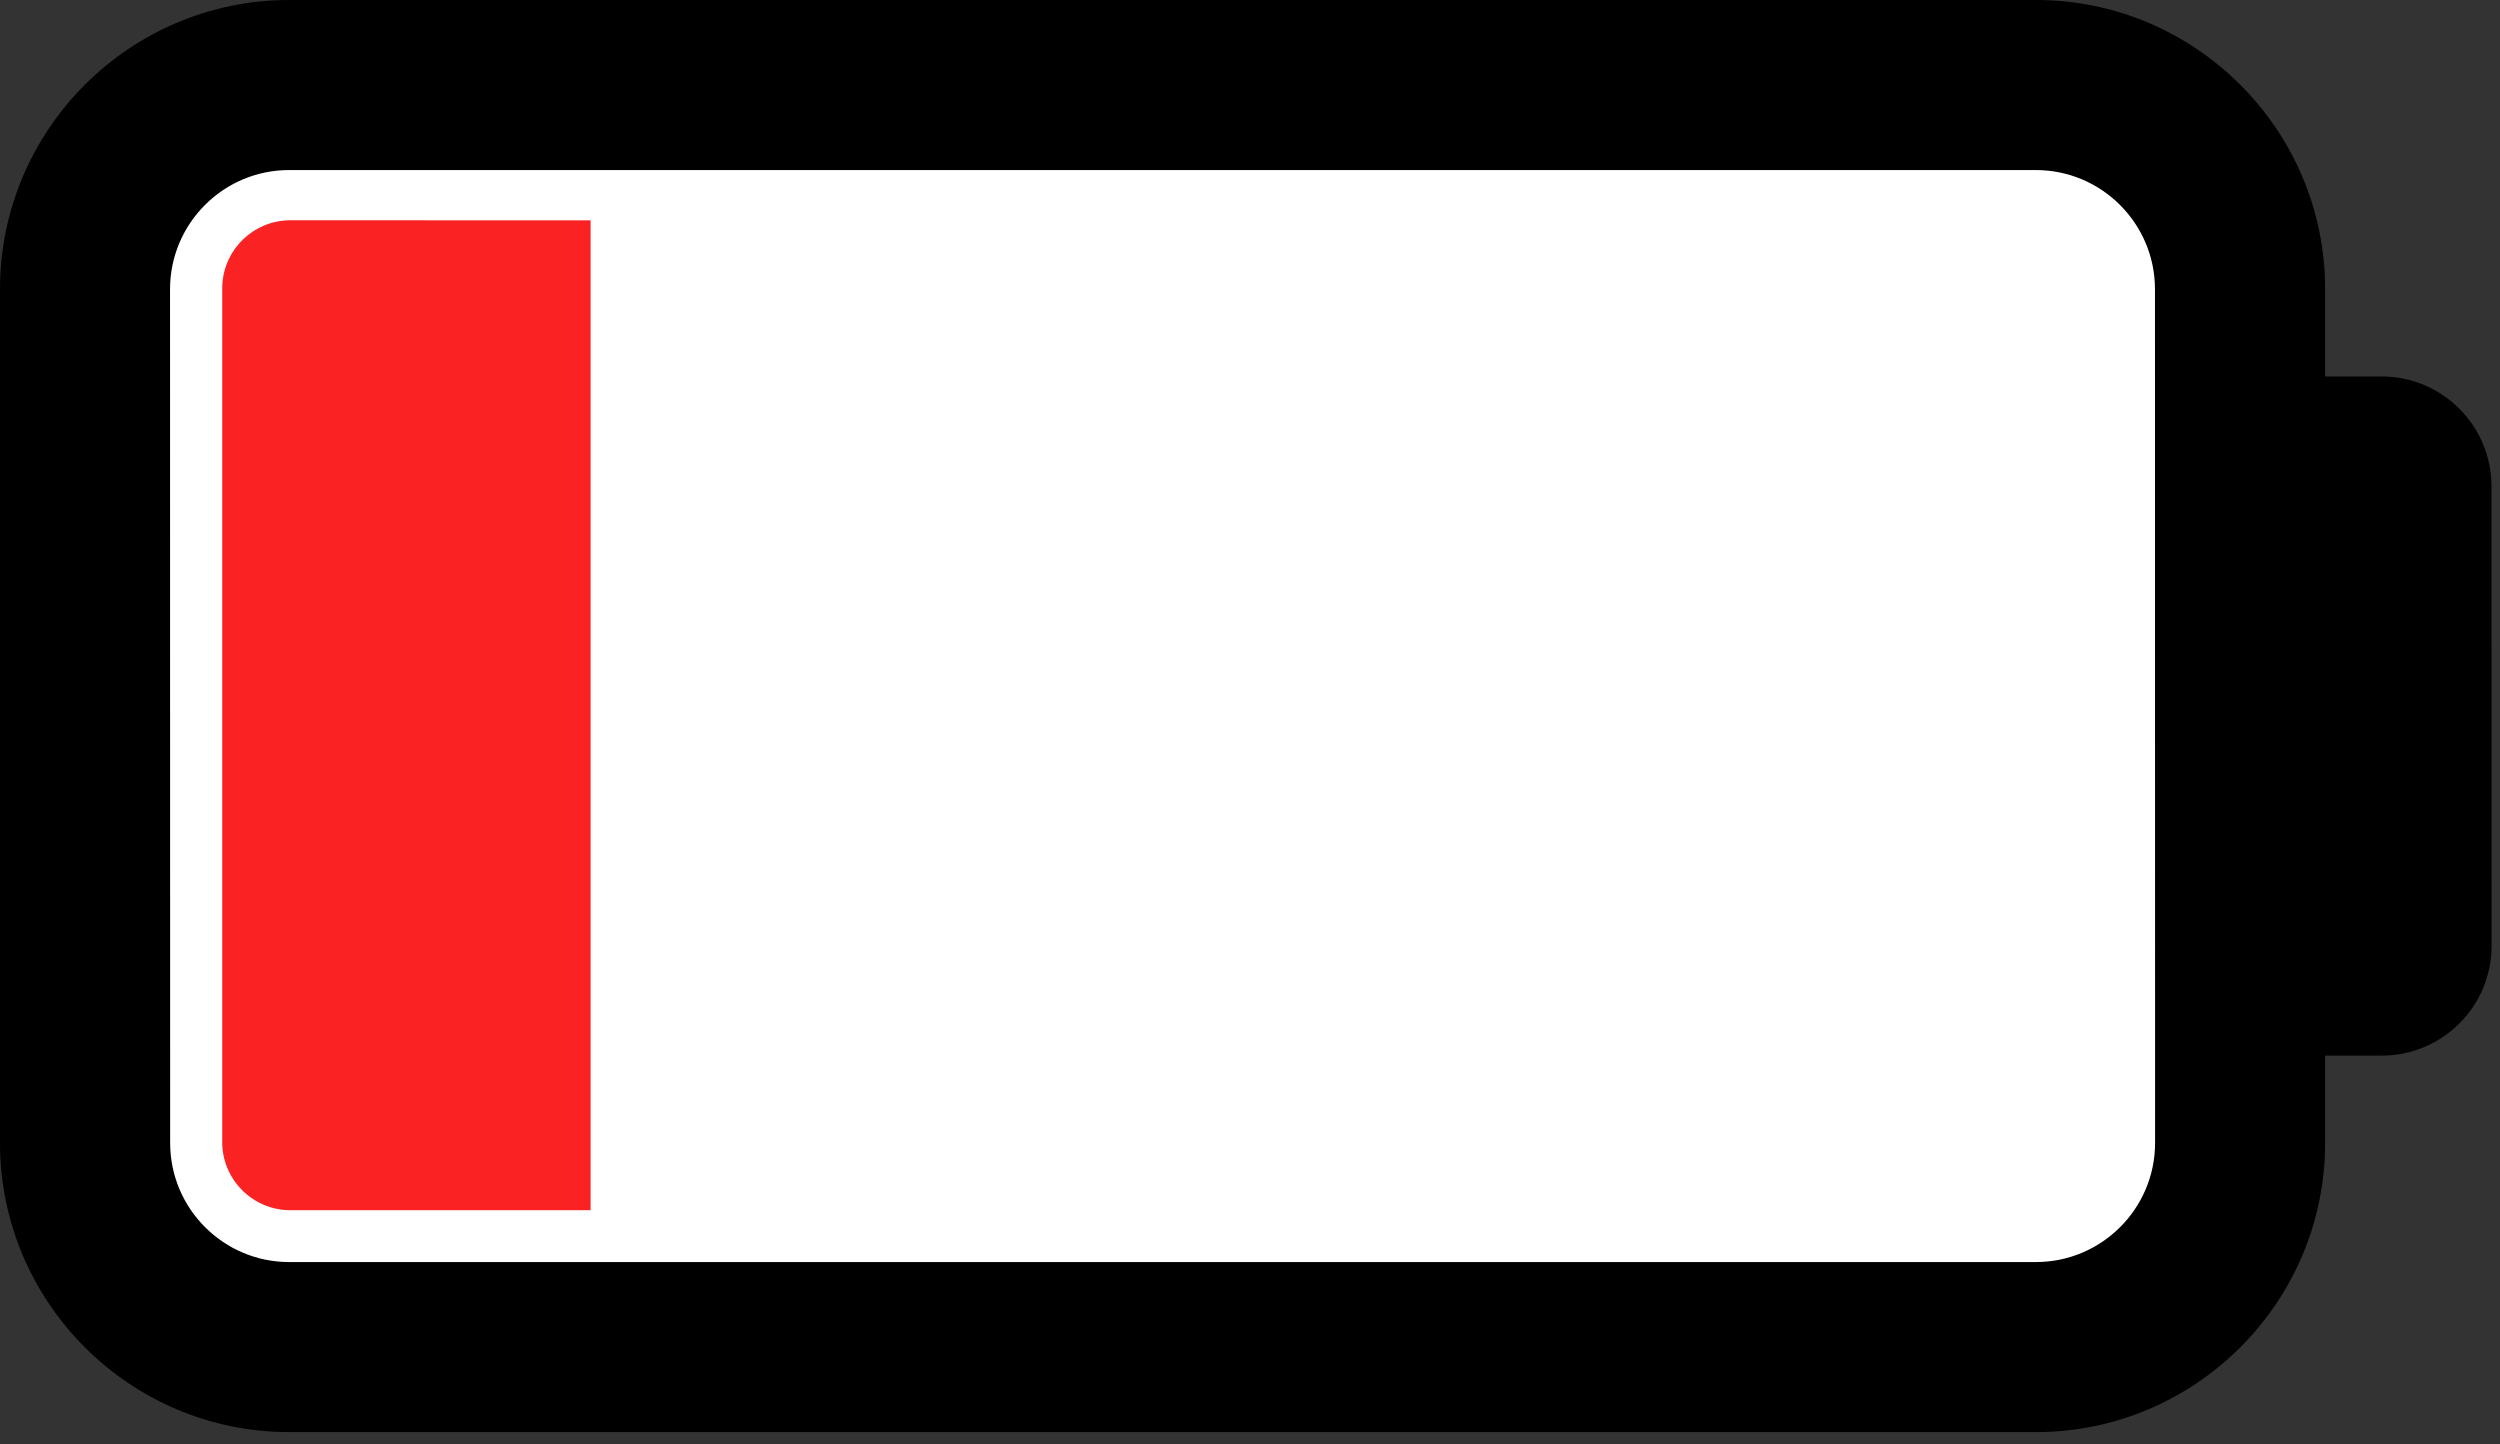 <?xml version="1.0" encoding="UTF-8"?> <svg xmlns="http://www.w3.org/2000/svg" width="180" height="104" viewBox="0 0 180 104" fill="none"><rect x="0" y="0" width="180" height="104" fill="#333333" stroke="none"/><path d="M10 14.987V90.014C10 93.315 22.191 96 37.18 96H157V9.01L37.18 9C22.192 9.01 10 11.686 10 14.987Z" fill="white"></path><path d="M171.479 27.106H167.41V20.822C167.41 9.342 158.067 0 146.588 0H20.822C9.342 0 0 9.343 0 20.822V82.289C0 93.769 9.343 103.111 20.822 103.111H146.588C158.068 103.111 167.41 93.768 167.41 82.289V76.005H171.479C175.847 76.005 179.395 72.465 179.395 68.097L179.387 35.021C179.387 30.653 175.847 27.106 171.479 27.106ZM155.166 82.29C155.166 87.021 151.318 90.868 146.587 90.868H20.821C16.09 90.868 12.251 87.021 12.251 82.29L12.243 20.823C12.243 16.092 16.09 12.244 20.813 12.244H146.579C151.31 12.244 155.158 16.092 155.158 20.823L155.166 82.29Z" fill="black"></path><path d="M16 20.764V82.231C16 84.935 18.2 87.135 20.904 87.135H42.523V15.866L20.904 15.858C18.2 15.866 16 18.059 16 20.764Z" fill="#FA2222"></path></svg> 
